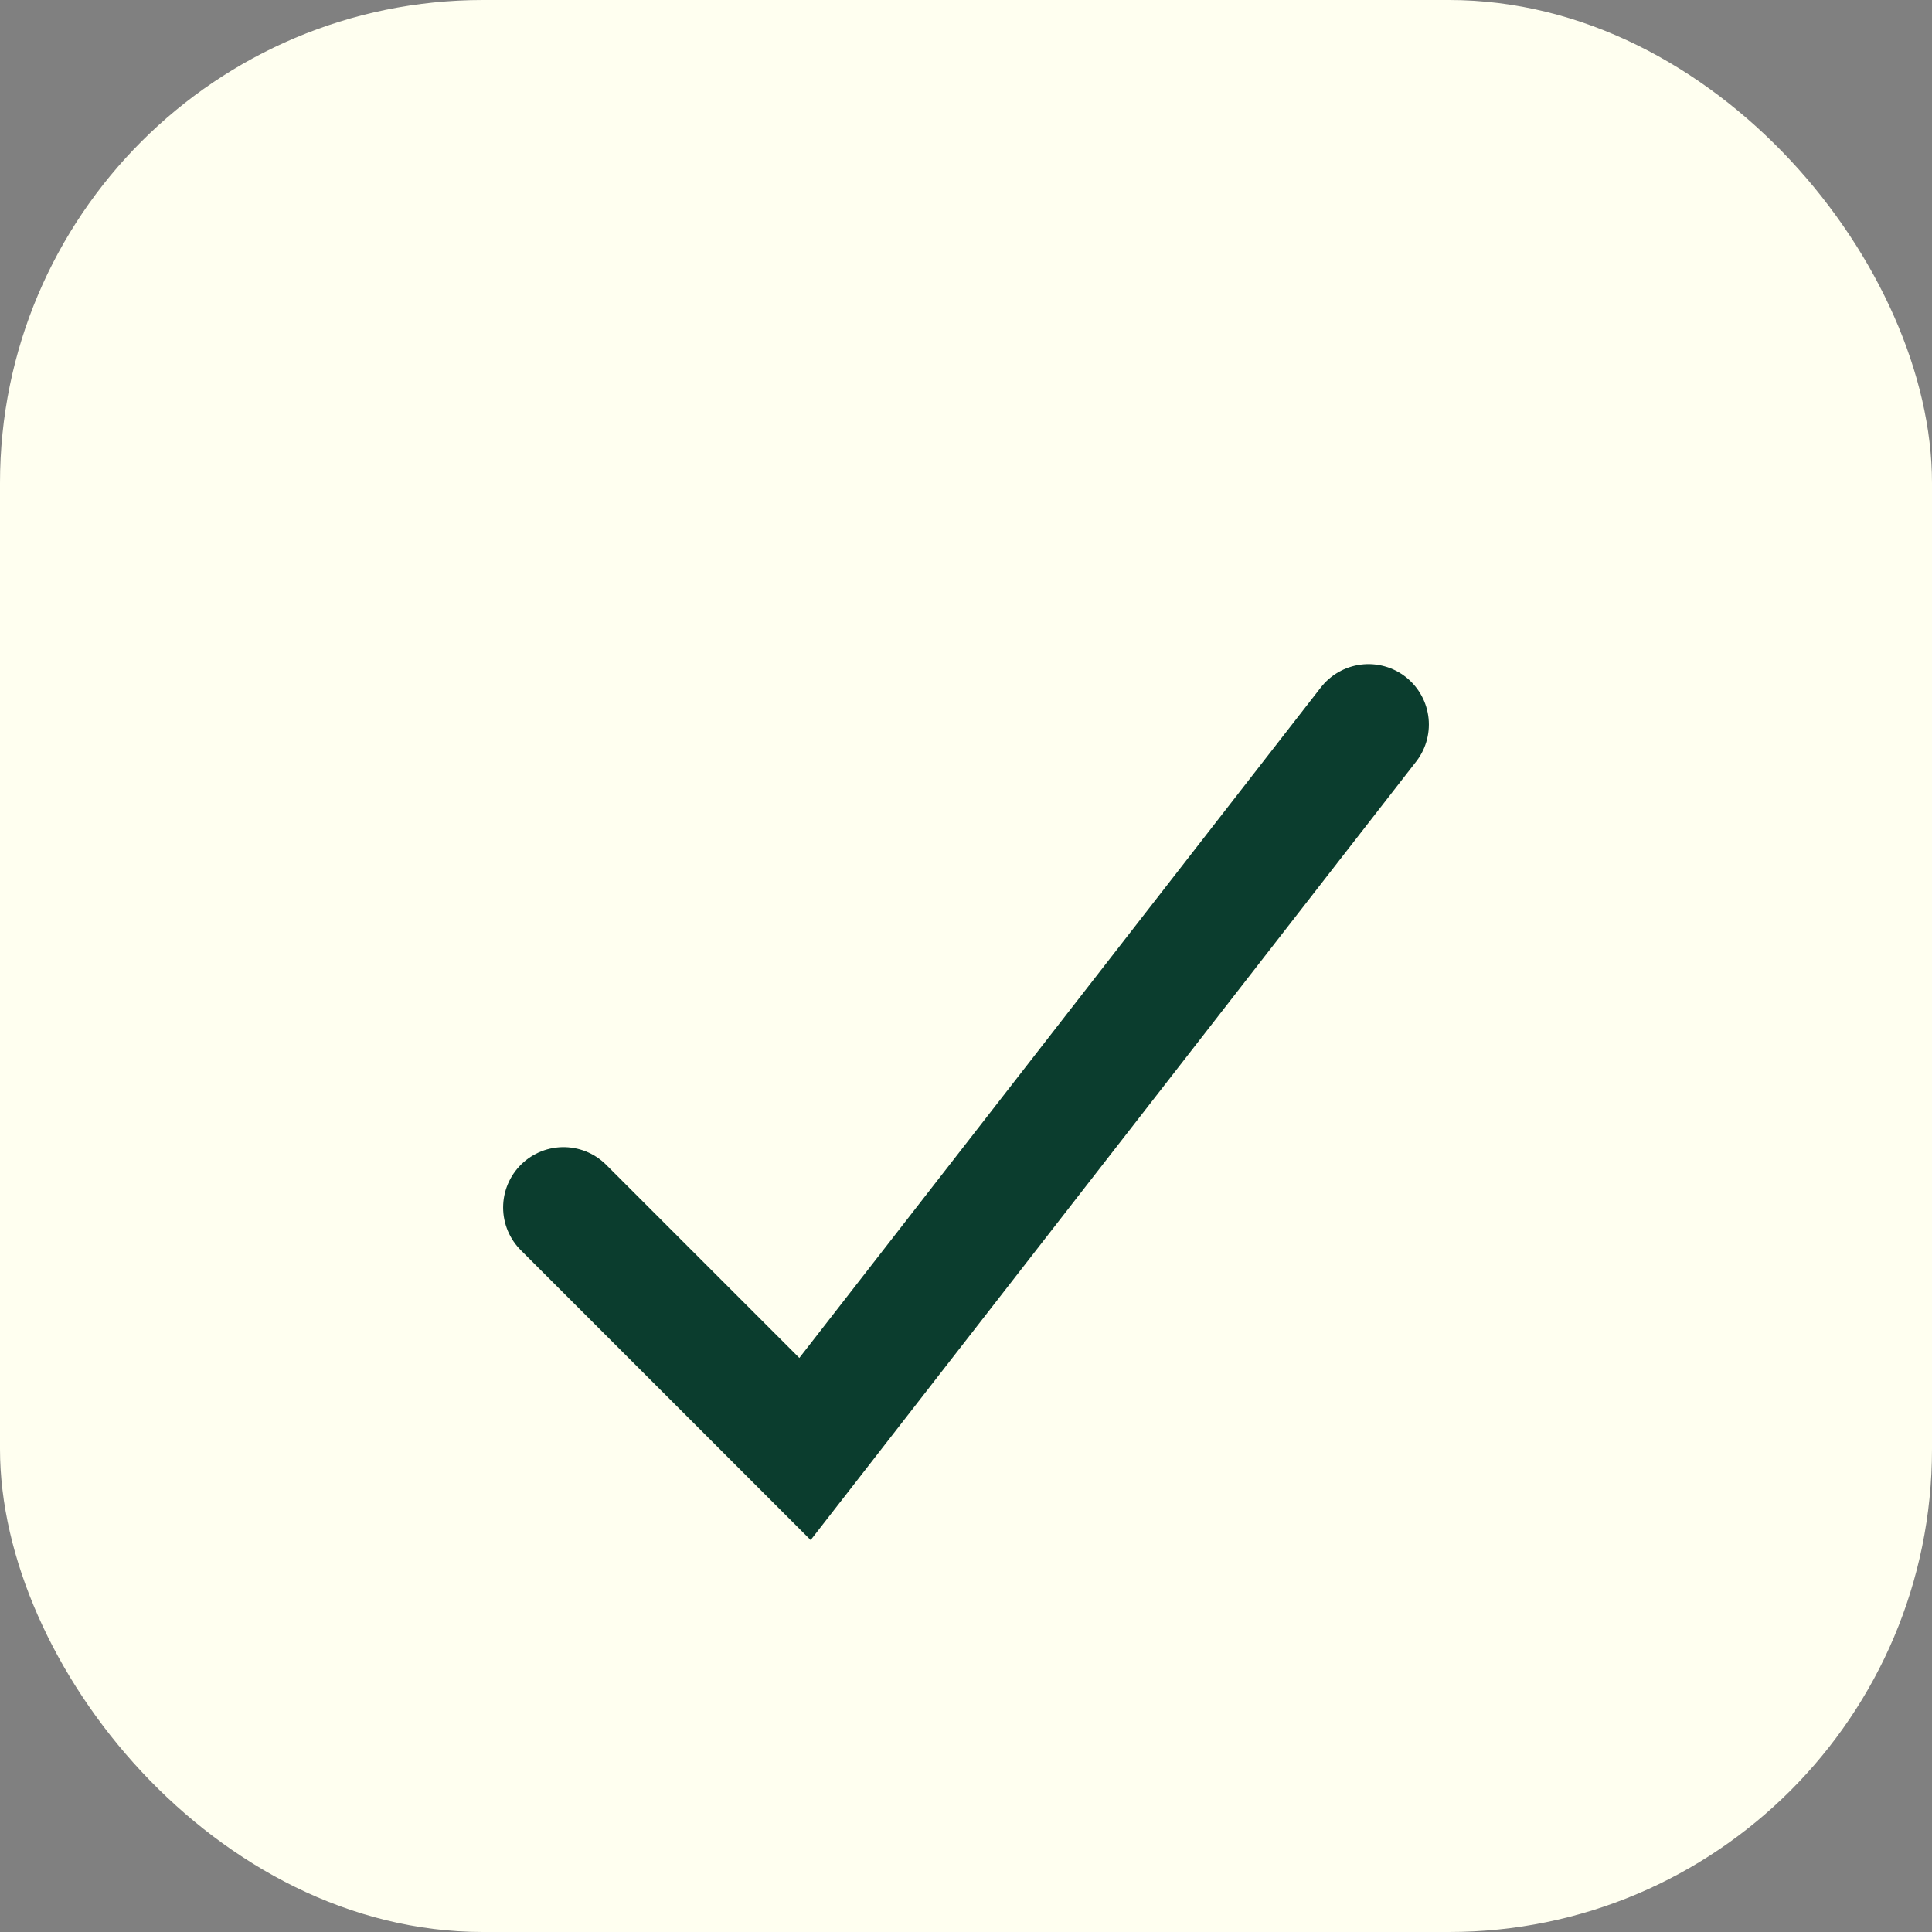 
                <svg xmlns="http://www.w3.org/2000/svg" viewBox="0 0 48 48">
                  <rect x="0" y="0" width="48" height="48" fill="#808080" stroke="none"/>
                  <rect width="48" height="48" rx="12" fill="#fffff0"/>
                  <path d="M14 30l6 6 14-18" fill="none" stroke="#0b3d2e" stroke-width="3" stroke-linecap="round"/>
                </svg>